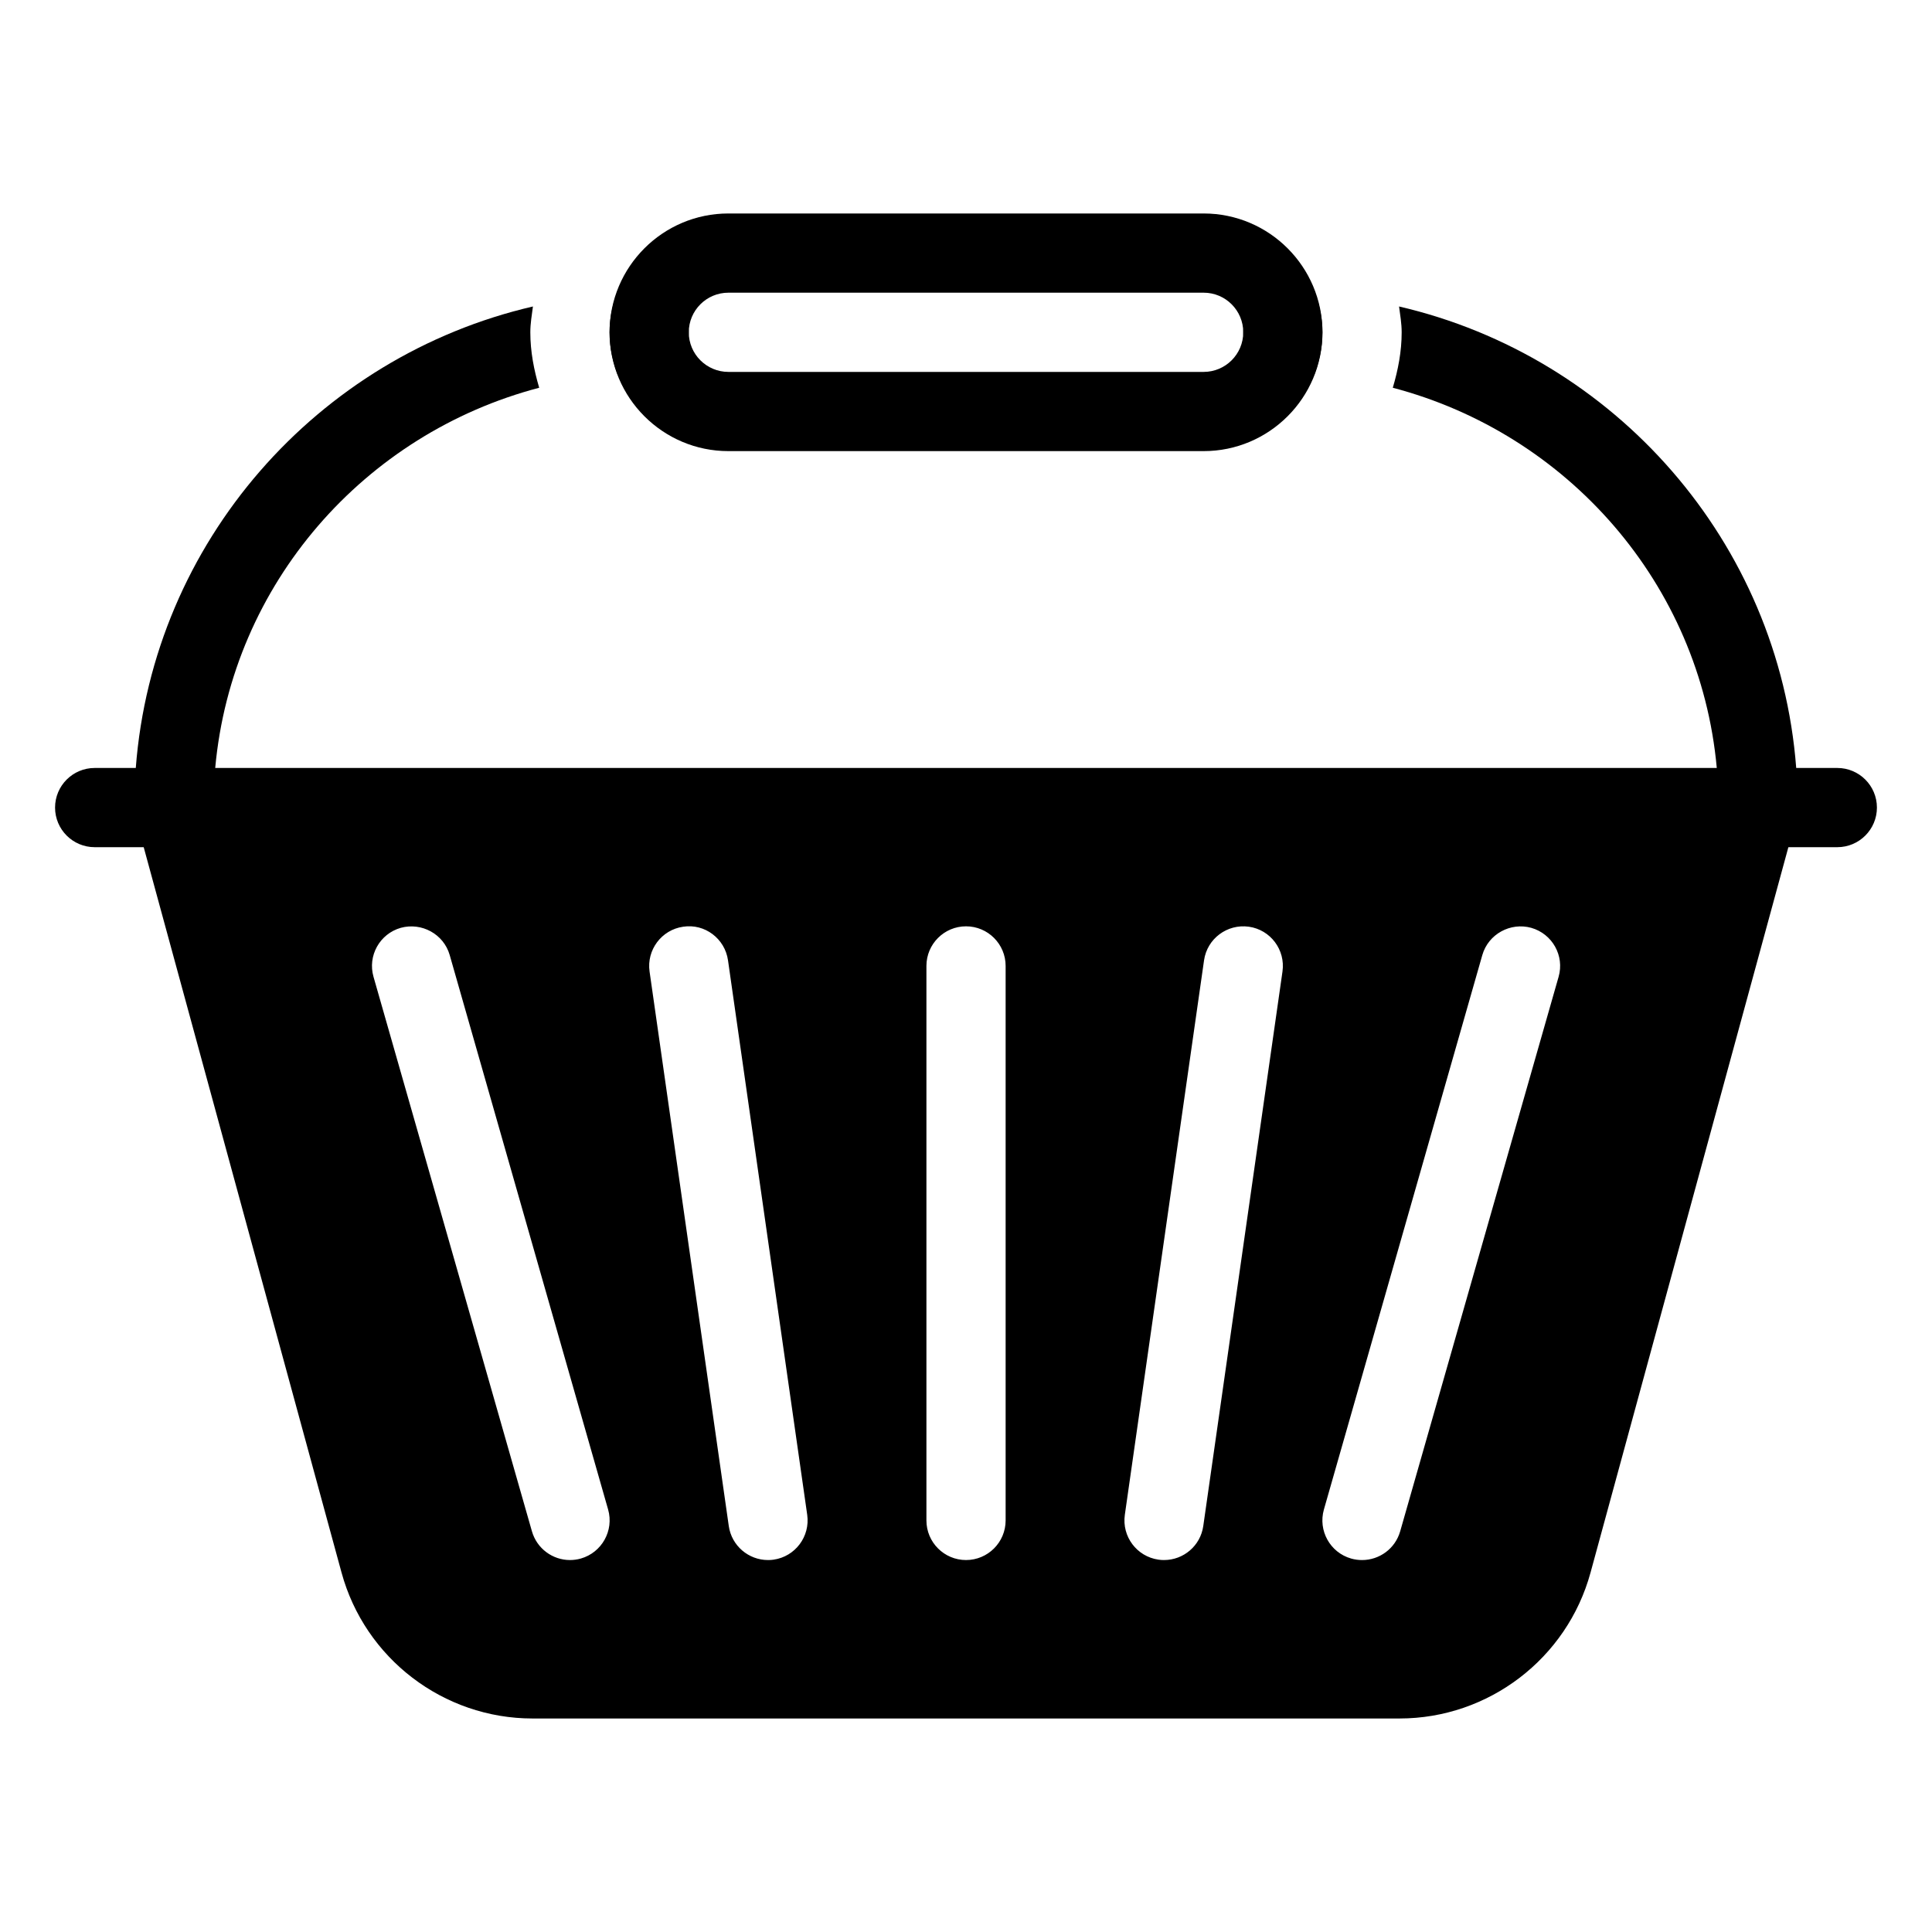 <?xml version="1.0" encoding="UTF-8"?>
<!-- Uploaded to: SVG Repo, www.svgrepo.com, Generator: SVG Repo Mixer Tools -->
<svg fill="#000000" width="800px" height="800px" version="1.1" viewBox="144 144 512 512" xmlns="http://www.w3.org/2000/svg">
 <g>
  <path d="m612.67 347.89c-5.543-1.512-11.379 1.762-12.891 7.367l-0.73 2.754h-398.09l-0.758-2.75c-1.512-5.606-7.305-8.879-12.867-7.371-5.606 1.512-8.902 7.285-7.367 12.871l54.539 199.97c6.211 22.797 27.016 38.688 50.629 38.688h229.74c23.617 0 44.418-15.891 50.633-38.668l54.539-199.97c1.531-5.606-1.766-11.379-7.371-12.891zm-314.75 209.14c-0.965 0.273-1.93 0.398-2.875 0.398-4.555 0-8.754-3-10.078-7.621l-41.984-146.95c-1.594-5.562 1.637-11.379 7.223-12.973 5.519-1.512 11.379 1.637 12.973 7.223l41.984 146.95c1.574 5.562-1.66 11.379-7.242 12.973zm51.094 0.297c-0.504 0.082-1.008 0.102-1.488 0.102-5.144 0-9.637-3.777-10.391-9.004l-20.992-146.95c-0.82-5.731 3.168-11.062 8.902-11.883 5.731-0.883 11.062 3.148 11.883 8.902l20.992 146.95c0.812 5.75-3.176 11.062-8.906 11.883zm61.488-10.395c0 5.793-4.703 10.496-10.496 10.496s-10.496-4.703-10.496-10.496v-146.95c0-5.793 4.703-10.496 10.496-10.496s10.496 4.703 10.496 10.496zm52.375 1.492c-0.754 5.246-5.246 9.004-10.391 9.004-0.484 0-0.988-0.02-1.492-0.105-5.731-0.82-9.719-6.129-8.902-11.883l20.992-146.95c0.82-5.731 6.129-9.699 11.883-8.902 5.731 0.82 9.719 6.129 8.902 11.883zm94.168-145.56-41.984 146.95c-1.32 4.617-5.519 7.617-10.098 7.617-0.965 0-1.93-0.125-2.898-0.398-5.582-1.594-8.797-7.41-7.223-12.973l41.984-146.95c1.594-5.582 7.473-8.754 12.973-7.223 5.609 1.598 8.844 7.414 7.246 12.977z"/>
  <path d="m630.91 347.52h-10.895c-4.578-59.953-48.113-109.05-105.25-122.3 0.293 2.266 0.691 4.492 0.691 6.844 0 5.144-0.965 9.992-2.352 14.695 46.246 12.156 81.43 51.891 85.859 100.76h-397.93c4.43-48.871 39.613-88.629 85.859-100.76-1.387-4.703-2.352-9.555-2.352-14.695 0-2.352 0.398-4.578 0.691-6.844-57.117 13.246-100.68 62.348-105.25 122.3h-10.895c-5.793 0-10.496 4.703-10.496 10.496s4.703 10.496 10.496 10.496h461.82c5.793 0 10.496-4.703 10.496-10.496 0-5.797-4.703-10.496-10.496-10.496z"/>
  <path d="m473.47 232.06c0 5.793 4.703 10.496 10.496 10.496 2.832 0 5.519 0.586 8.312 0.797 1.363-3.527 2.18-7.305 2.18-11.293 0-3.547-0.715-6.887-1.805-10.078-2.875-0.188-5.75-0.418-8.691-0.418-5.793 0-10.492 4.703-10.492 10.496z"/>
  <path d="m326.53 232.06c0-5.793-4.703-10.496-10.496-10.496-2.938 0-5.816 0.23-8.691 0.418-1.094 3.191-1.805 6.531-1.805 10.078 0 3.988 0.82 7.766 2.184 11.293 2.789-0.211 5.477-0.797 8.312-0.797 5.793 0 10.496-4.703 10.496-10.496z"/>
  <path d="m462.98 263.55h-125.95c-17.363 0-31.488-14.129-31.488-31.488s14.125-31.488 31.488-31.488h125.95c17.359 0 31.488 14.129 31.488 31.488-0.004 17.359-14.129 31.488-31.488 31.488zm-125.95-41.984c-5.797 0-10.496 4.703-10.496 10.496s4.699 10.496 10.496 10.496h125.95c5.793 0 10.496-4.703 10.496-10.496s-4.703-10.496-10.496-10.496z"/>
 </g>
</svg>